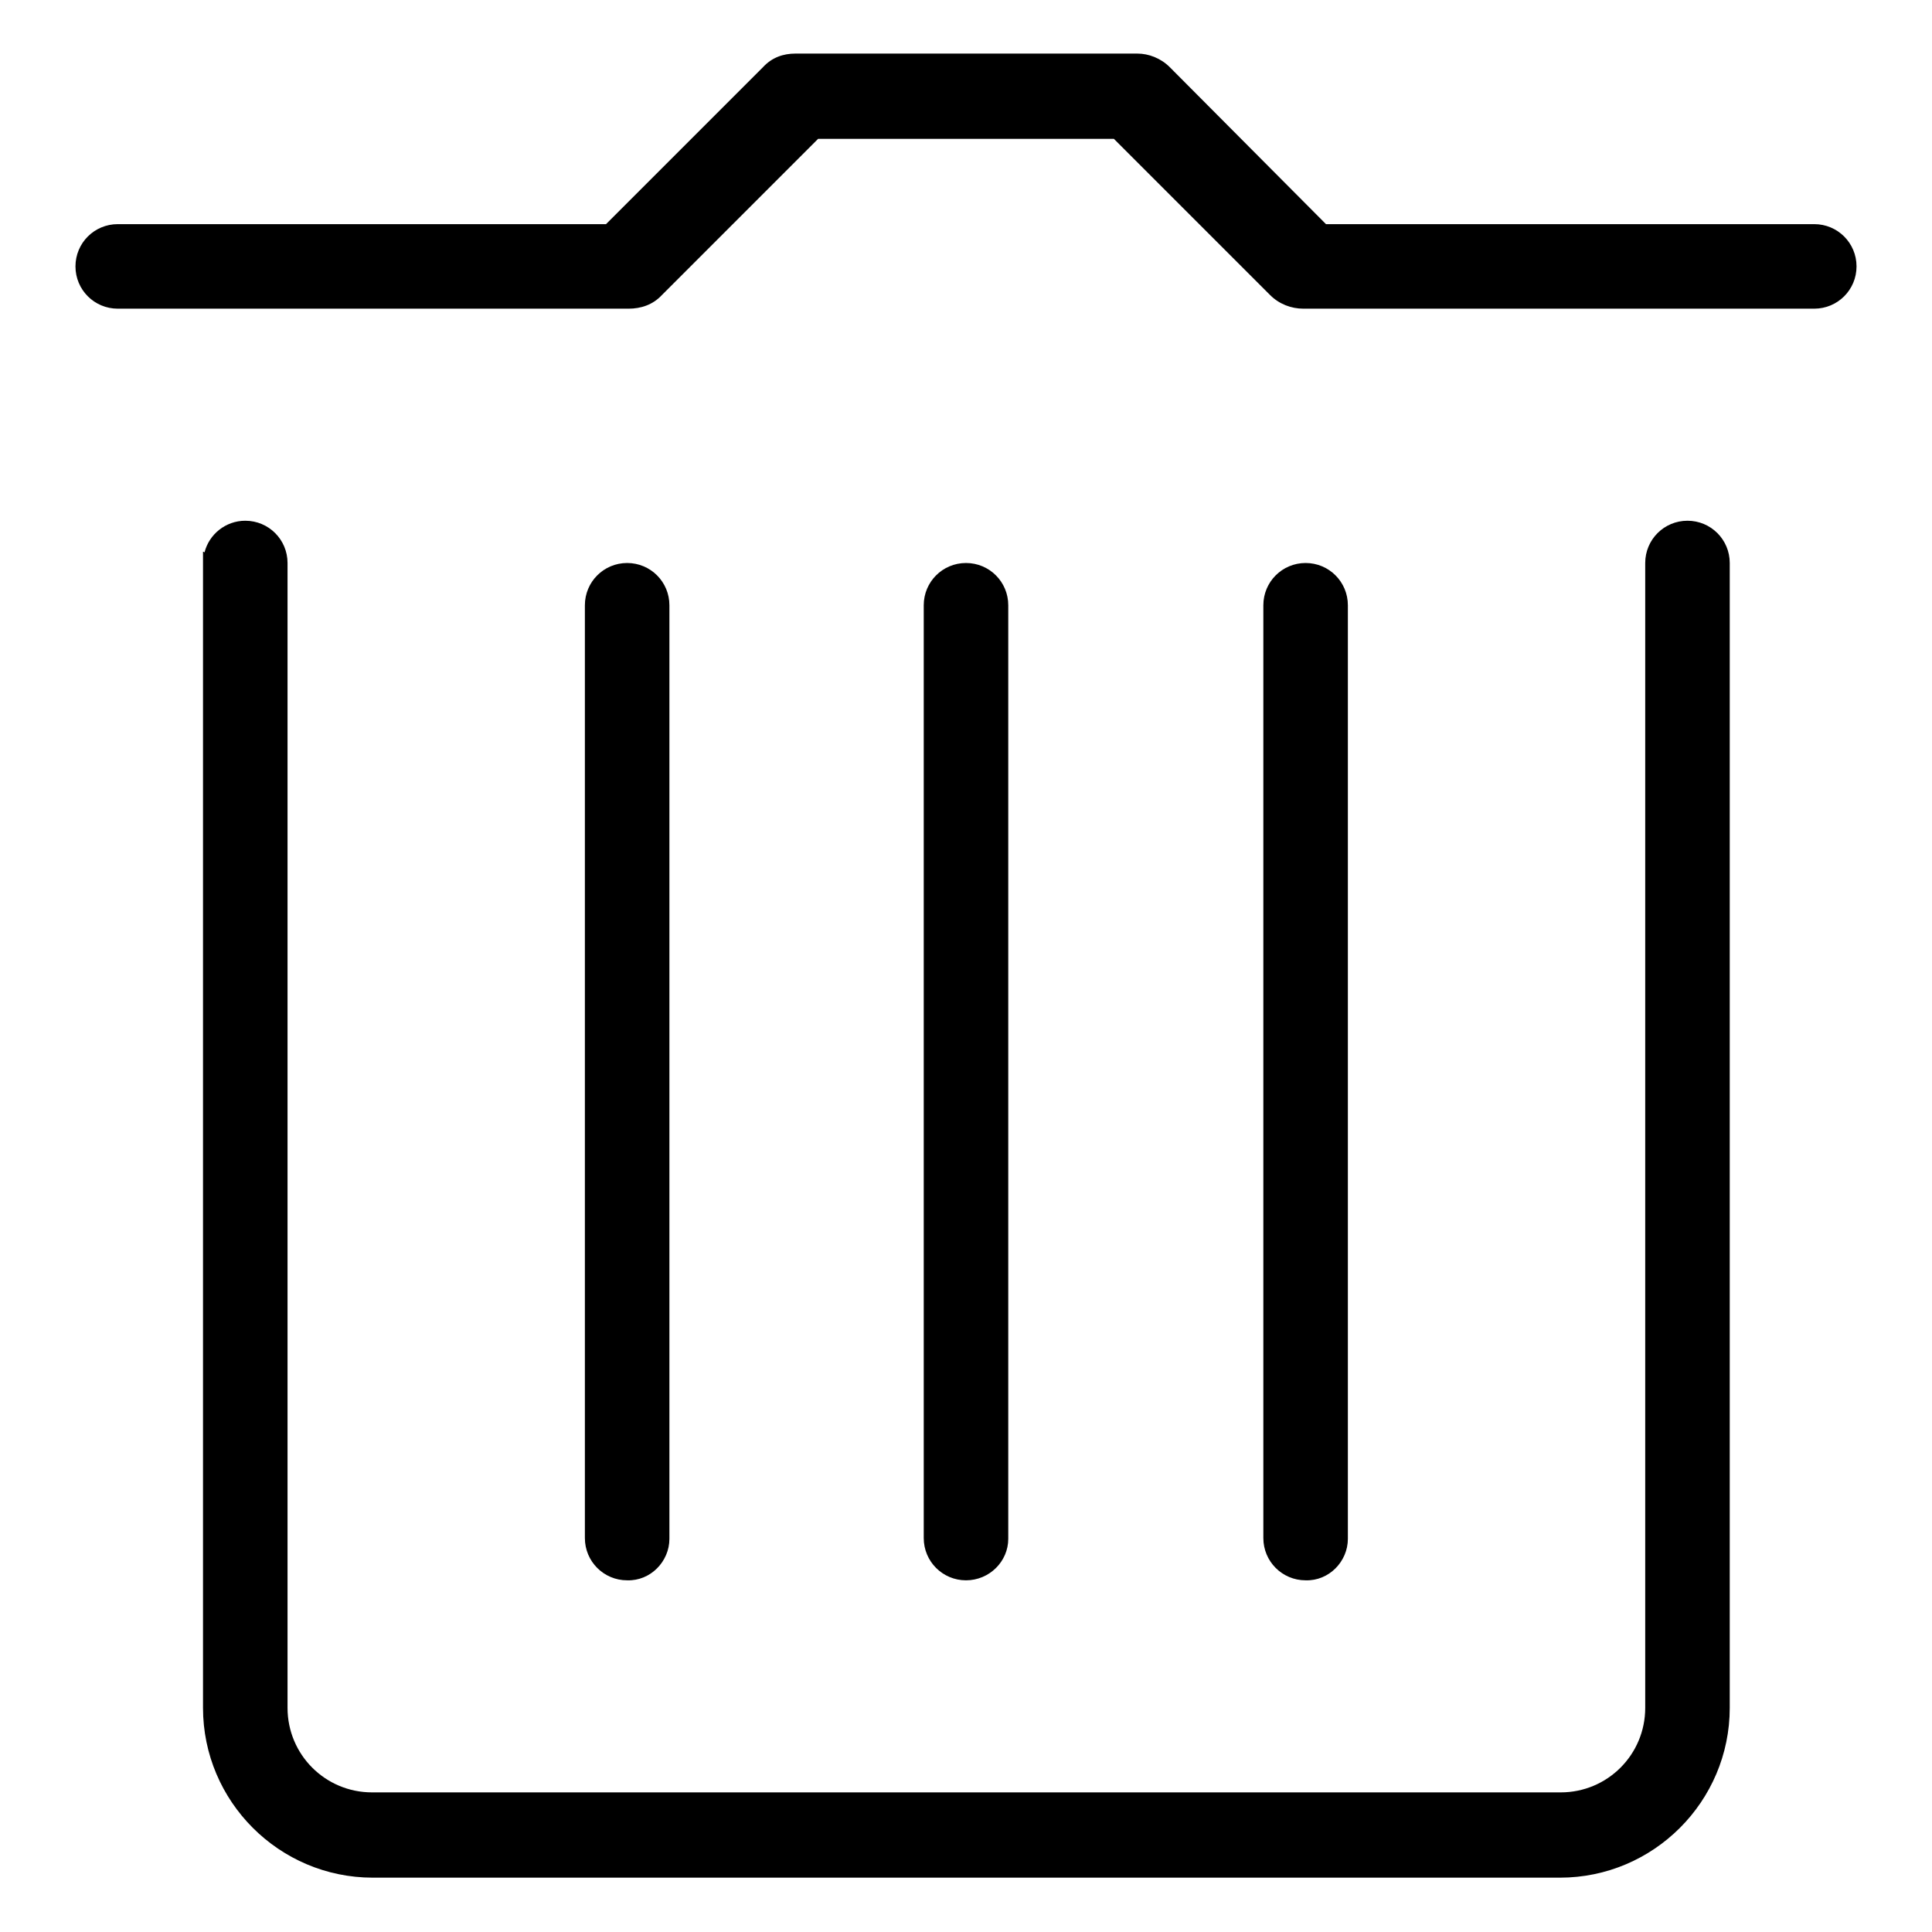 <?xml version="1.0" encoding="utf-8"?>
<!-- Svg Vector Icons : http://www.onlinewebfonts.com/icon -->
<!DOCTYPE svg PUBLIC "-//W3C//DTD SVG 1.1//EN" "http://www.w3.org/Graphics/SVG/1.1/DTD/svg11.dtd">
<svg version="1.1" xmlns="http://www.w3.org/2000/svg" xmlns:xlink="http://www.w3.org/1999/xlink" x="0px" y="0px" viewBox="0 0 256 256" enable-background="new 0 0 256 256" xml:space="preserve">
<g><g><path fill="#000000" d="M88.7,203.9V80.2c0-3.1-2.5-5.6-5.6-5.6c-3.1,0-5.6,2.5-5.6,5.6v123.6c0,3.1,2.5,5.6,5.6,5.6C86.2,209.5,88.7,206.9,88.7,203.9z M133.6,203.9V80.2c0-3.1-2.5-5.6-5.6-5.6s-5.6,2.5-5.6,5.6v123.6c0,3.1,2.5,5.6,5.6,5.6S133.6,206.9,133.6,203.9z M32.5,69c-2.6,0-4.8,1.8-5.4,4.2c0,0-0.1-0.1-0.2-0.1v153.2c0,12.4,10.1,22.5,22.5,22.5h157.3c12.4,0,22.5-10.1,22.5-22.5V74.6c0-3.1-2.5-5.6-5.6-5.6c-3.1,0-5.6,2.5-5.6,5.6v151.7c0,6.2-5,11.2-11.2,11.2H49.3c-6.2,0-11.2-5-11.2-11.2V74.6C38.1,71.5,35.6,69,32.5,69L32.5,69z M15.6,40.9H83c0.1,0,0.2,0,0.3,0c1.6,0,3.2-0.5,4.4-1.8l20.7-20.7h39.2l20.7,20.7c1.2,1.2,2.8,1.8,4.4,1.8c0.1,0,0.2,0,0.3,0h67.4c3.1,0,5.6-2.5,5.6-5.6c0-3.1-2.5-5.6-5.6-5.6h-64.7L155,8.9c-1.2-1.2-2.8-1.8-4.3-1.8c0,0-0.1,0-0.2,0h-44.9c0,0-0.1,0-0.2,0c-1.6,0-3.1,0.5-4.3,1.8L80.3,29.7H15.6c-3.1,0-5.6,2.5-5.6,5.6C10,38.4,12.5,40.9,15.6,40.9L15.6,40.9z M178.6,203.9V80.2c0-3.1-2.5-5.6-5.6-5.6c-3.1,0-5.6,2.5-5.6,5.6v123.6c0,3.1,2.5,5.6,5.6,5.6C176.1,209.5,178.6,206.9,178.6,203.9z"/></g></g>
</svg>